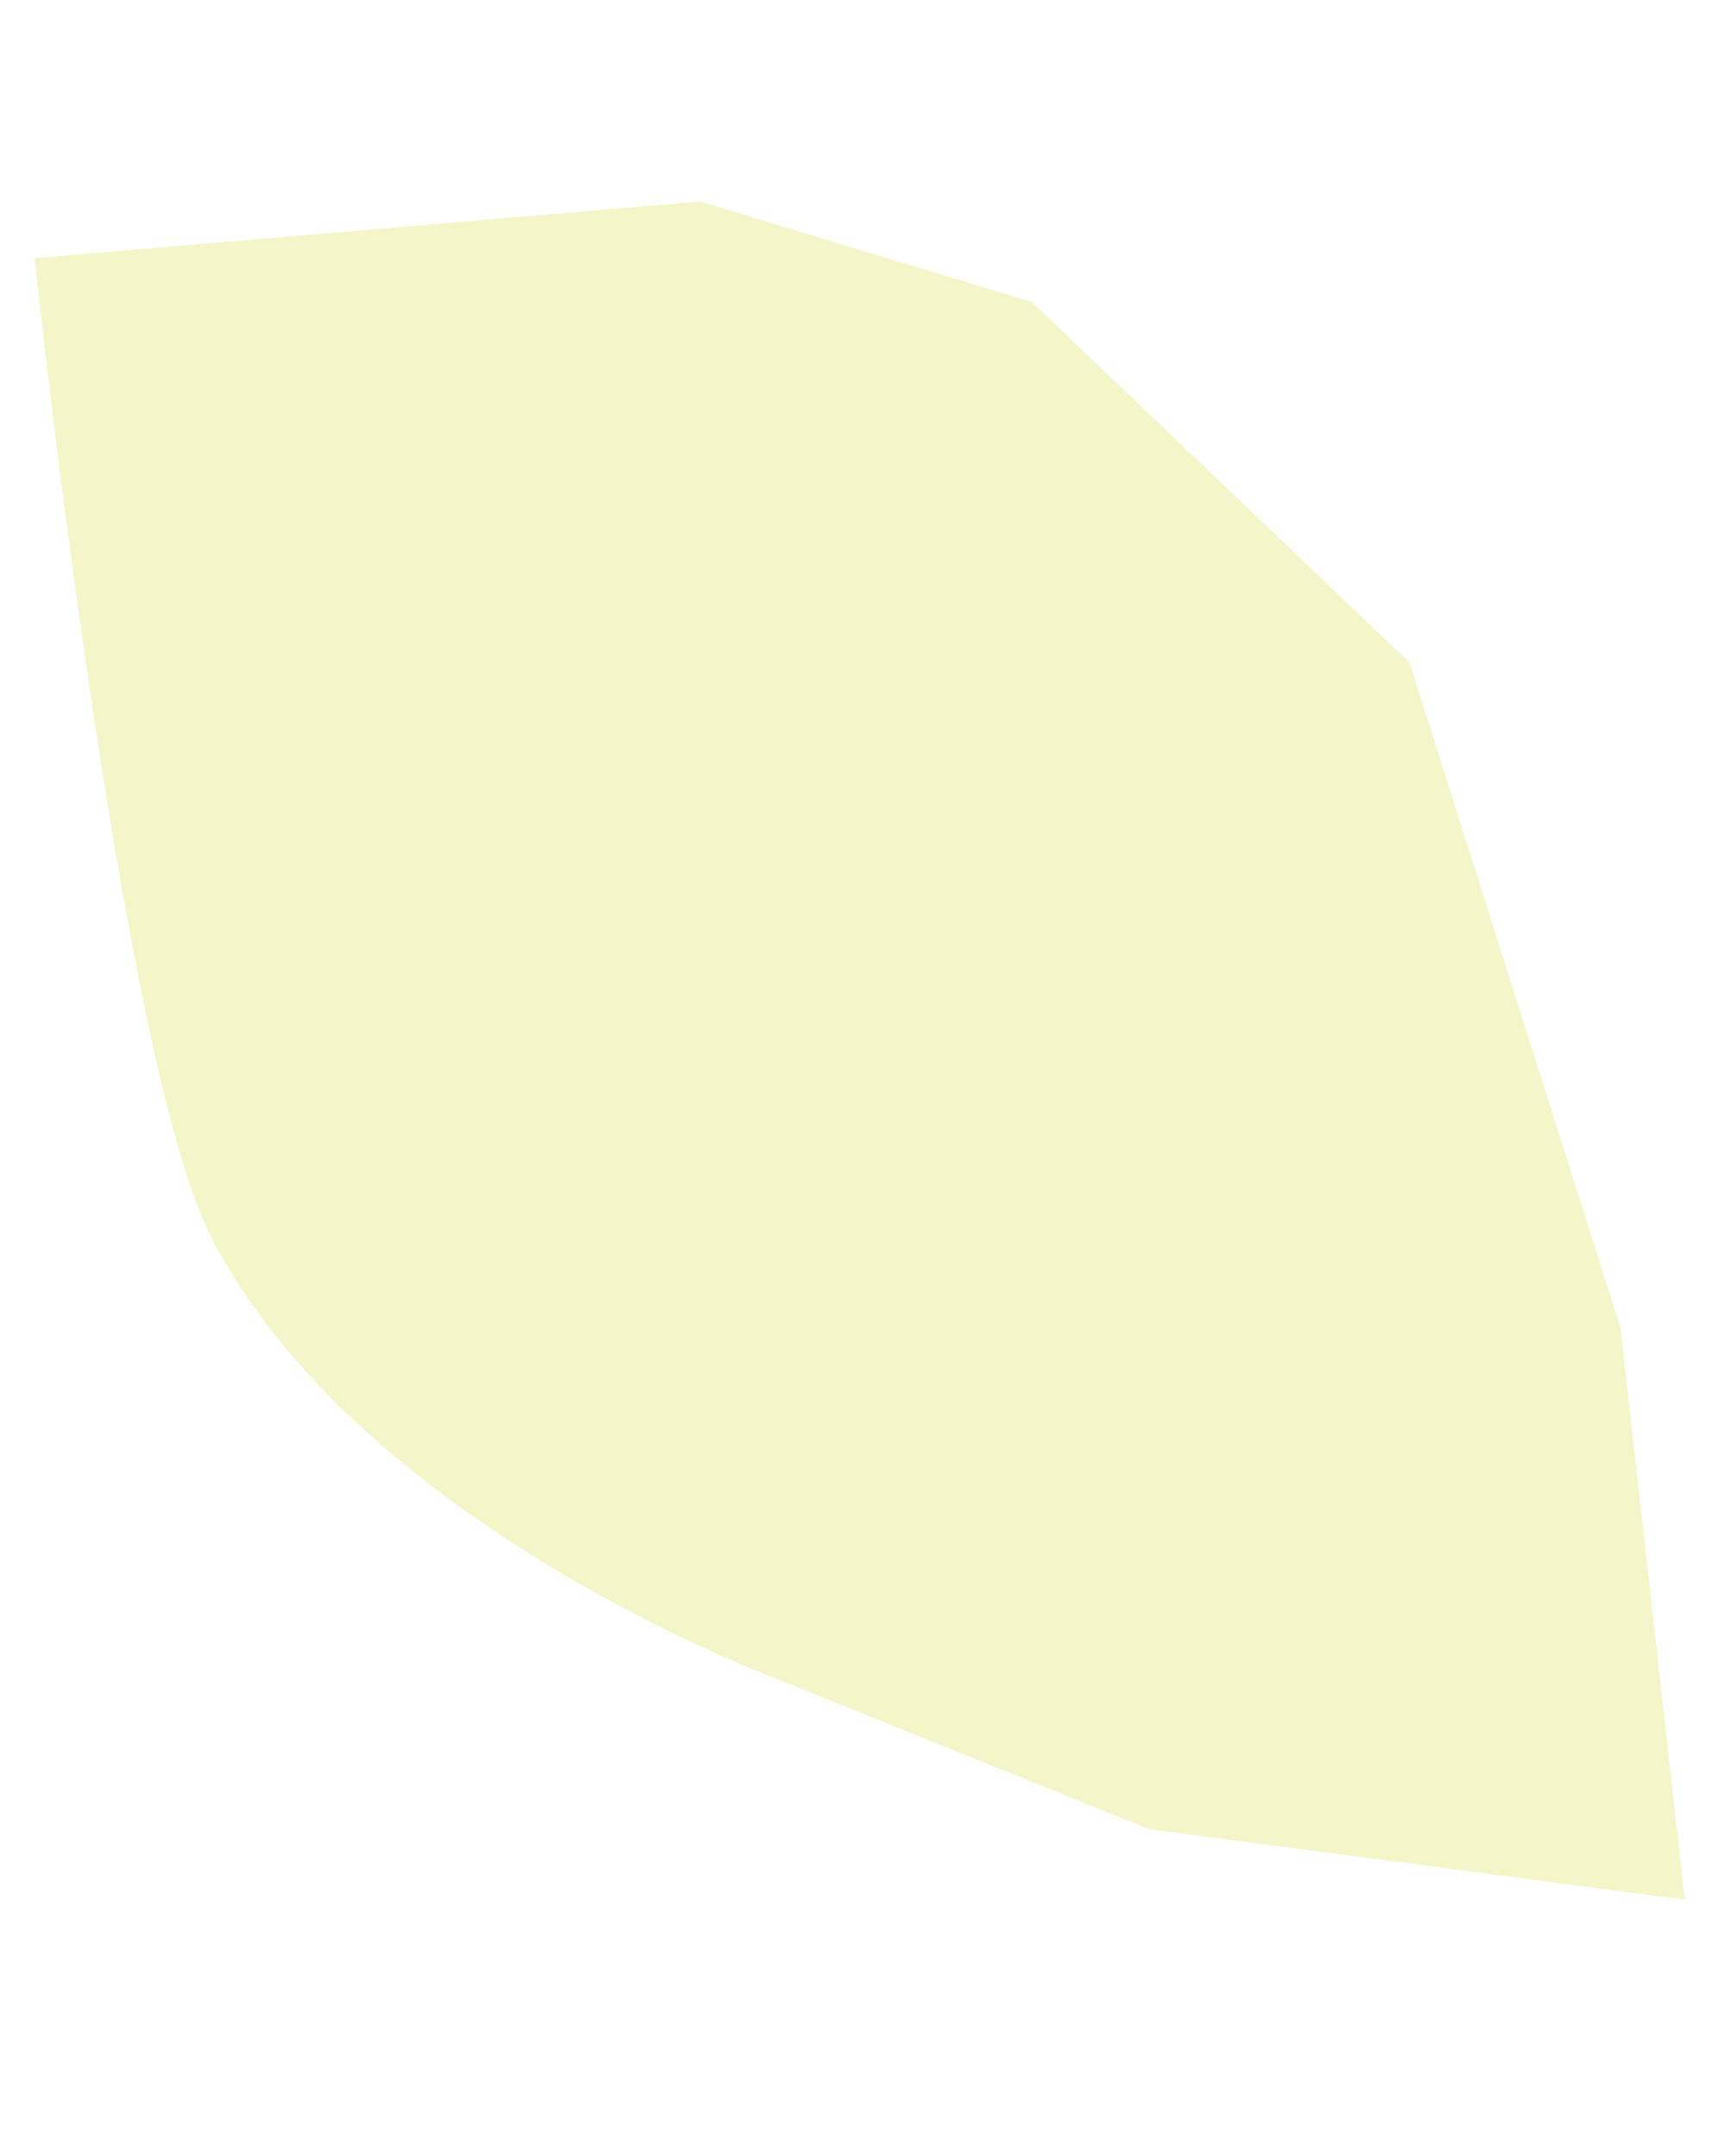 <svg xmlns="http://www.w3.org/2000/svg" width="132.747" height="165.391"><path d="M2.655 19.806s6.512 61.405 13.557 75.117c11.242 21.909 42.968 33.704 42.968 33.704l28.995 11.702 41.102 5.414-4.923-43.85-16.2-51.06L79.16 23.159l-25.422-7.702Z" fill="#dcdc4e" opacity=".3"/></svg>